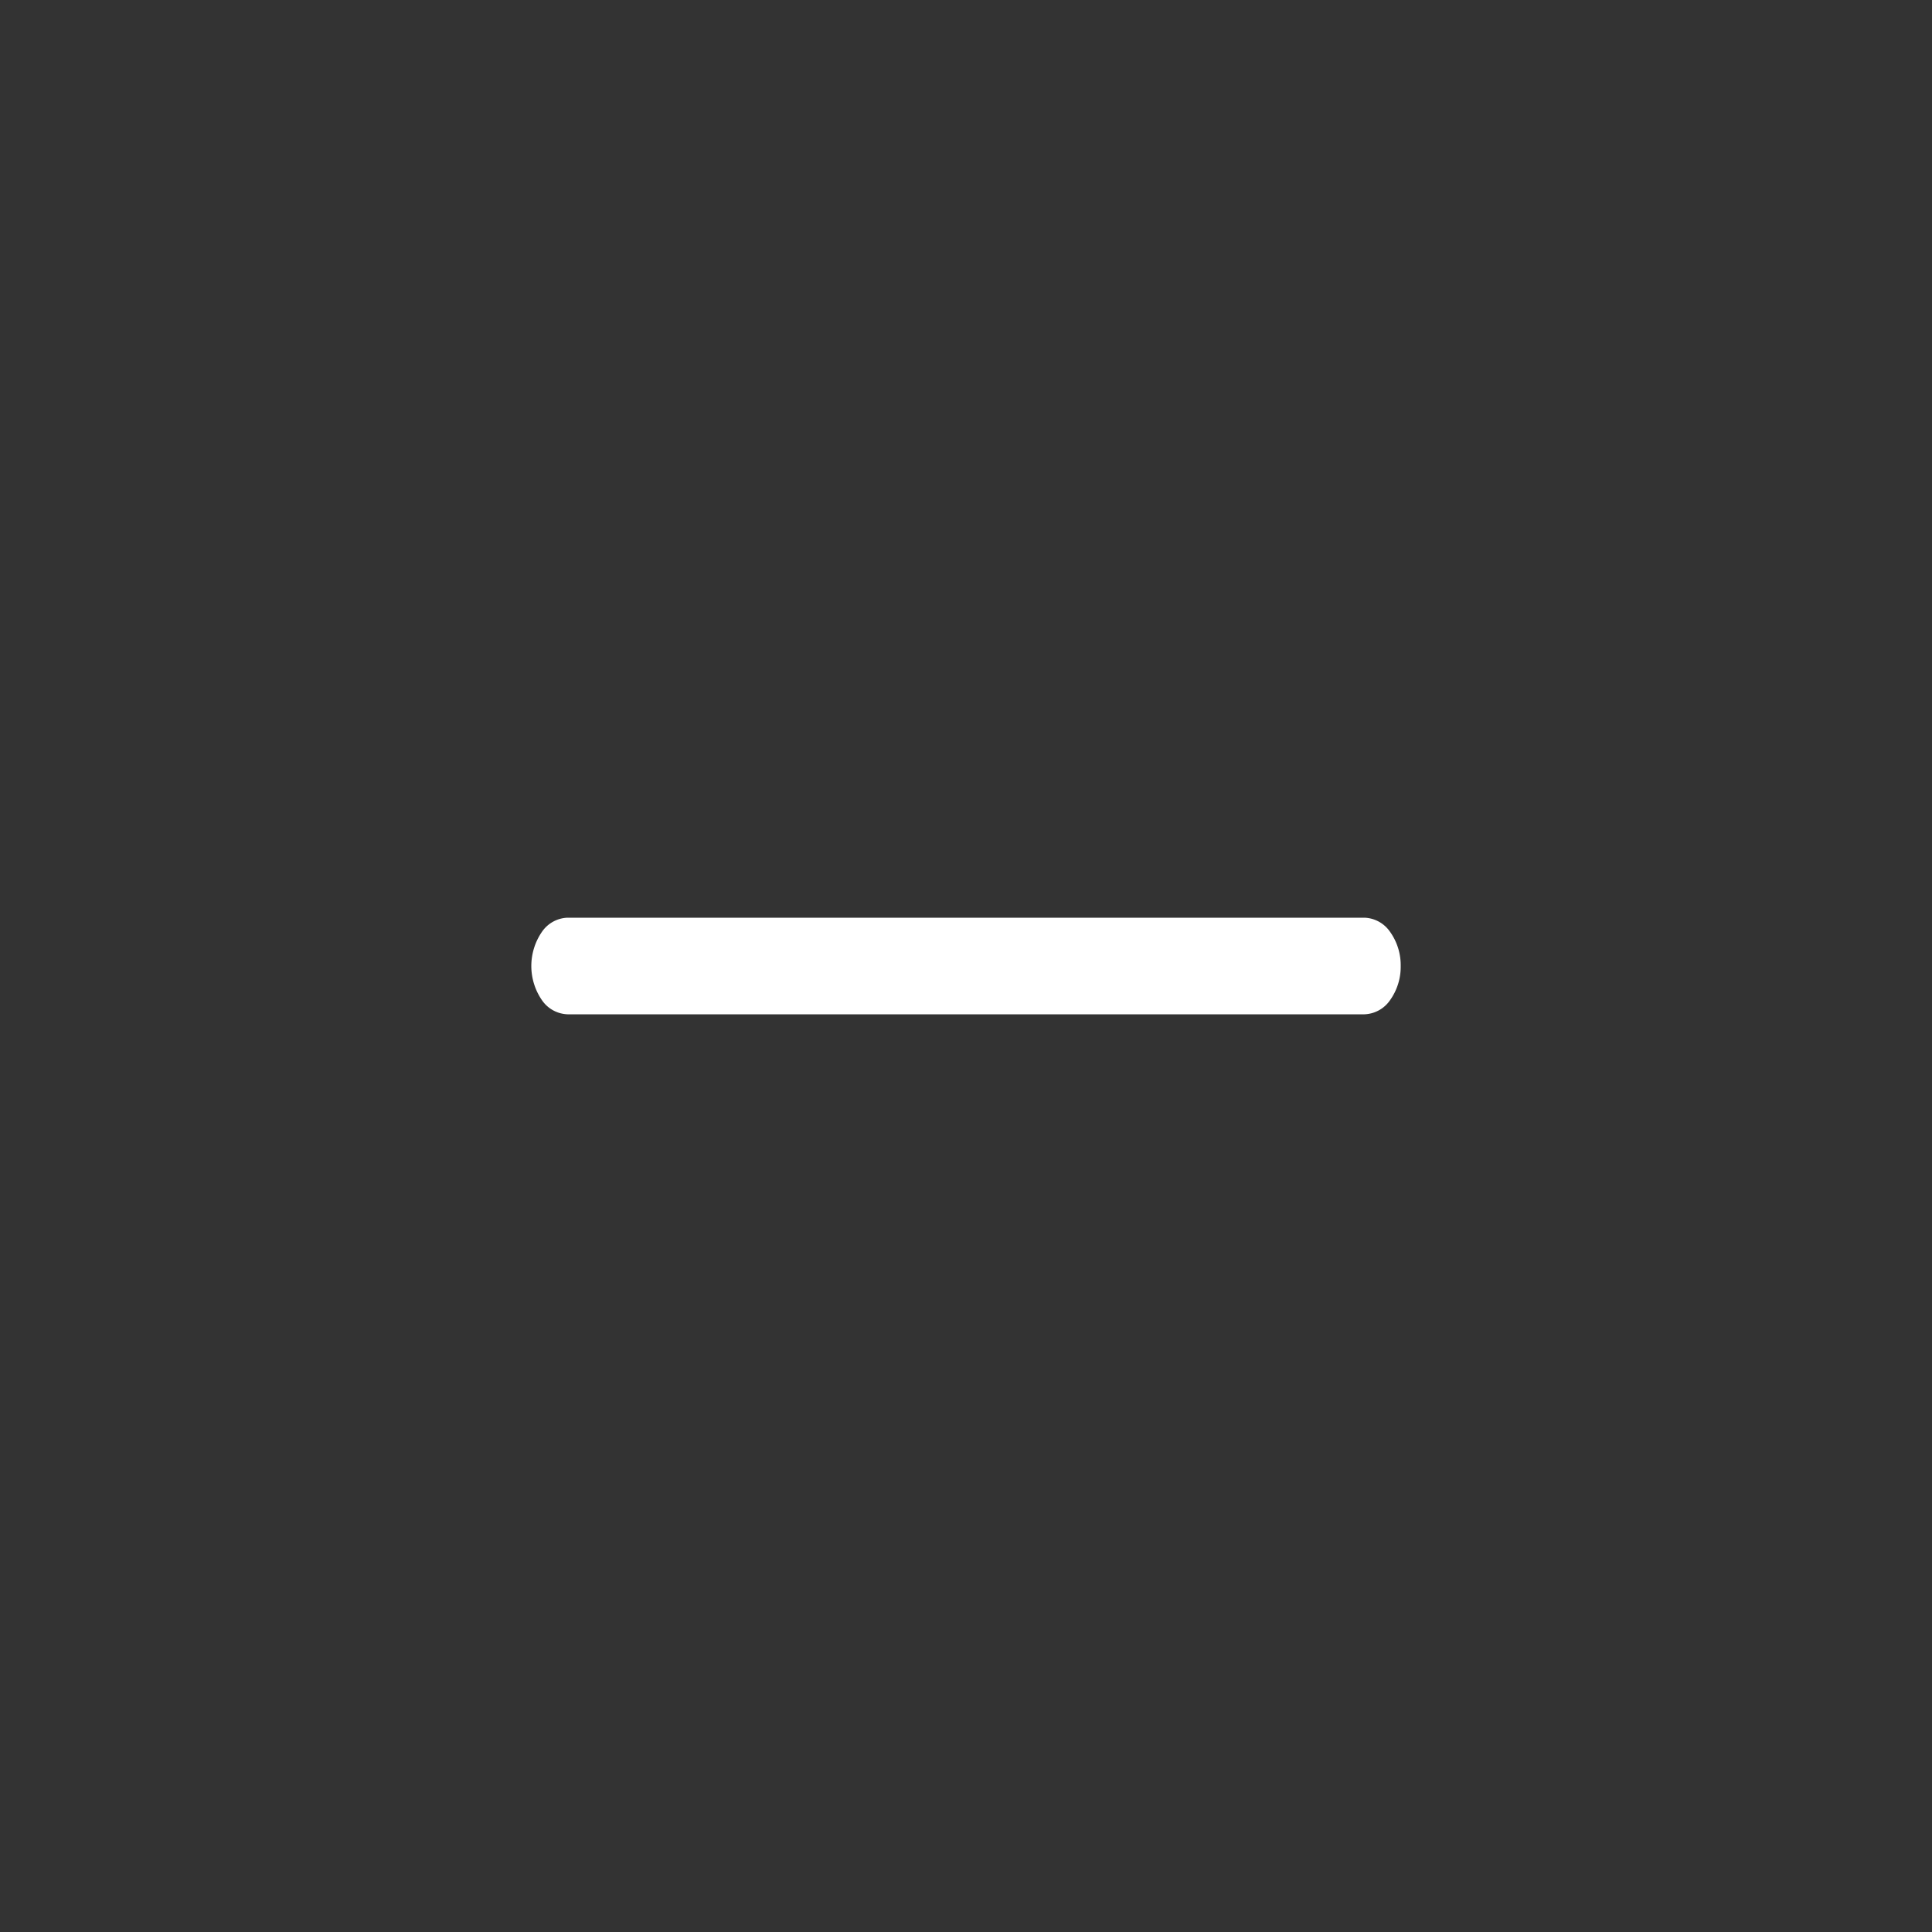 <svg xmlns="http://www.w3.org/2000/svg" width="40" height="40" viewBox="0 0 40 40"><rect x="0" y="0" width="40" height="40" fill="#333333" stroke="none"/><defs><style>.cls-1{fill:#fff;fill-rule:evenodd;}</style></defs><path id="s" class="cls-1" d="M29,20a1.189,1.189,0,0,1-.22.707,0.671,0.671,0,0,1-.53.293H11.75a0.671,0.671,0,0,1-.53-0.293,1.248,1.248,0,0,1,0-1.414A0.671,0.671,0,0,1,11.75,19h16.5a0.671,0.671,0,0,1,.53.293A1.189,1.189,0,0,1,29,20Z"/></svg>